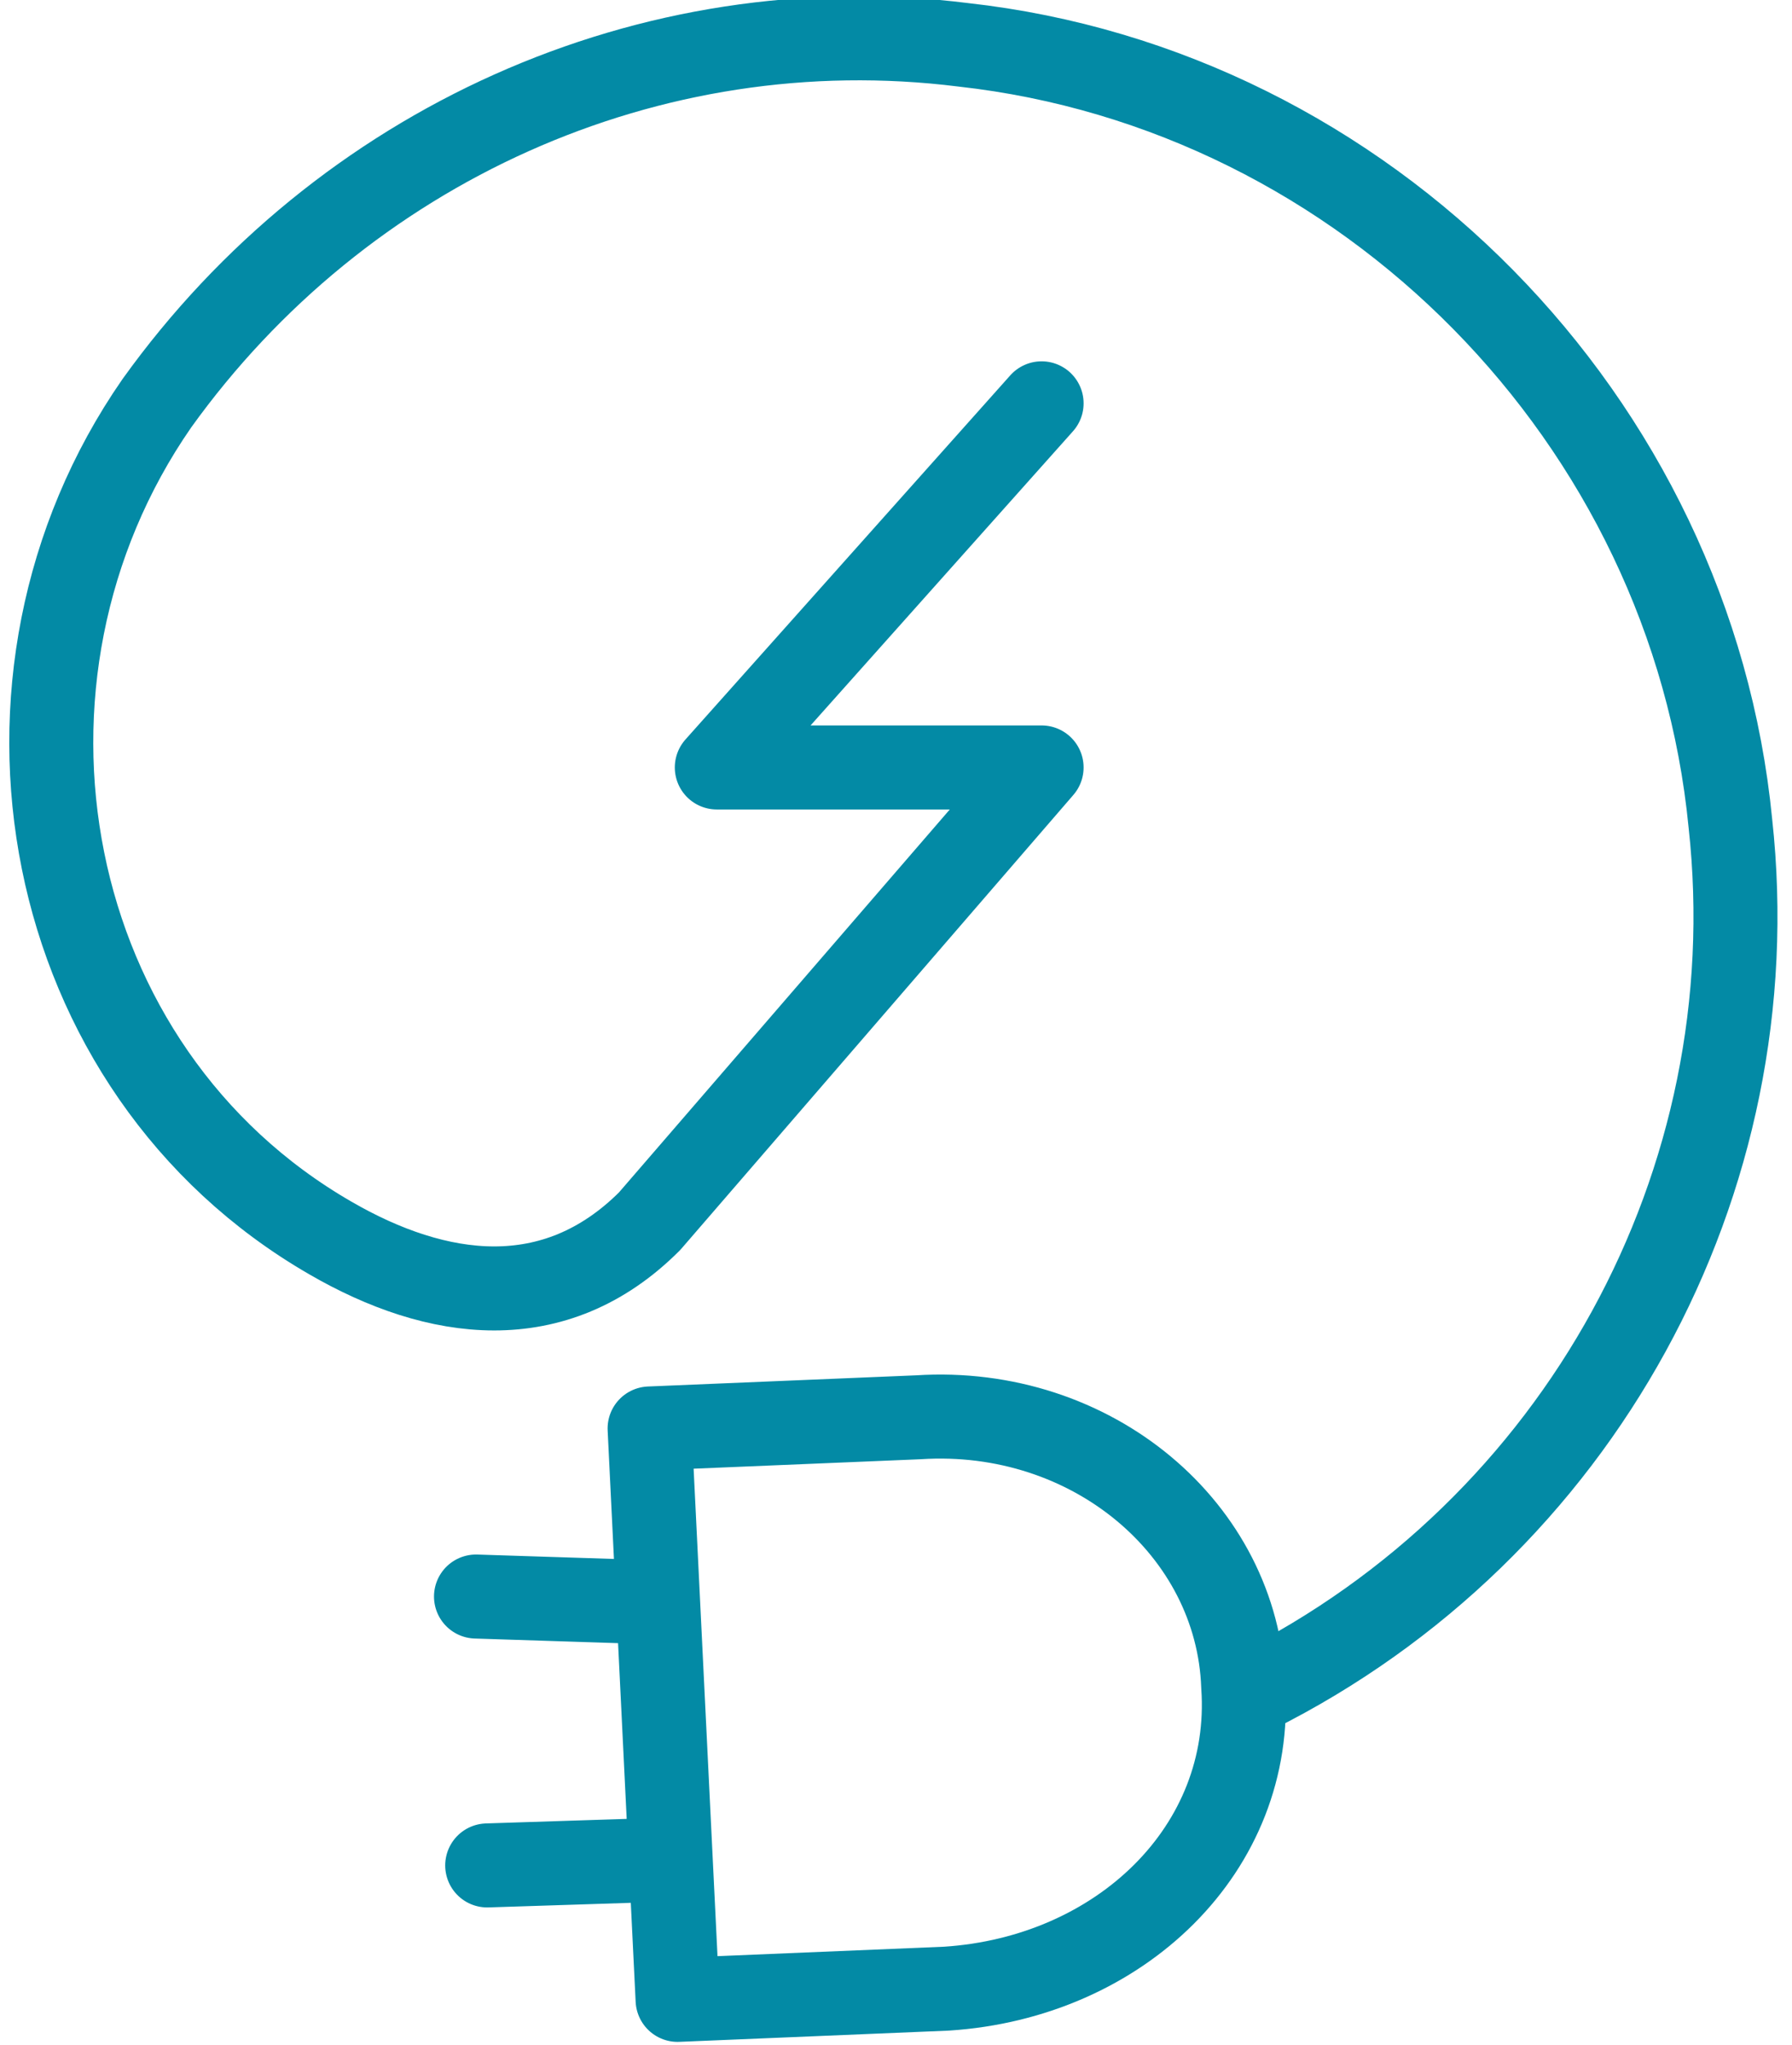 <?xml version="1.0" encoding="utf-8"?>
<!-- Generator: Adobe Illustrator 19.1.0, SVG Export Plug-In . SVG Version: 6.00 Build 0)  -->
<svg version="1.1" id="Layer_1" xmlns="http://www.w3.org/2000/svg" xmlns:xlink="http://www.w3.org/1999/xlink" x="0px" y="0px"
	 viewBox="-284.9 402.5 32 36.5" style="enable-background:new -284.9 402.5 32 36.5;" xml:space="preserve">
<path style="fill:none;stroke:#038AA5;stroke-width:1.5;stroke-linecap:round;stroke-linejoin:round;" d="M-268,438
	c3.1-0.2,5.5-2.5,5.3-5.4c-0.1-2.8-2.7-5-5.8-4.8l-4.8,0.2l0.5,10.2L-268,438L-268,438z M-273.3,431.1l-3.1-0.1 M-273.1,435.7
	l-3.1,0.1 M-266.3,409.7l-5.8,6.5h5.8l-7,8.1c-1.7,1.7-3.8,1.4-5.7,0.3c-5.2-3-6.5-10-3.1-14.9c3.3-4.6,8.8-7.1,14.4-6.4
	c7.2,0.8,13,6.7,13.7,13.9c0.7,6.4-2.7,12.6-8.5,15.5"/>
</svg>
